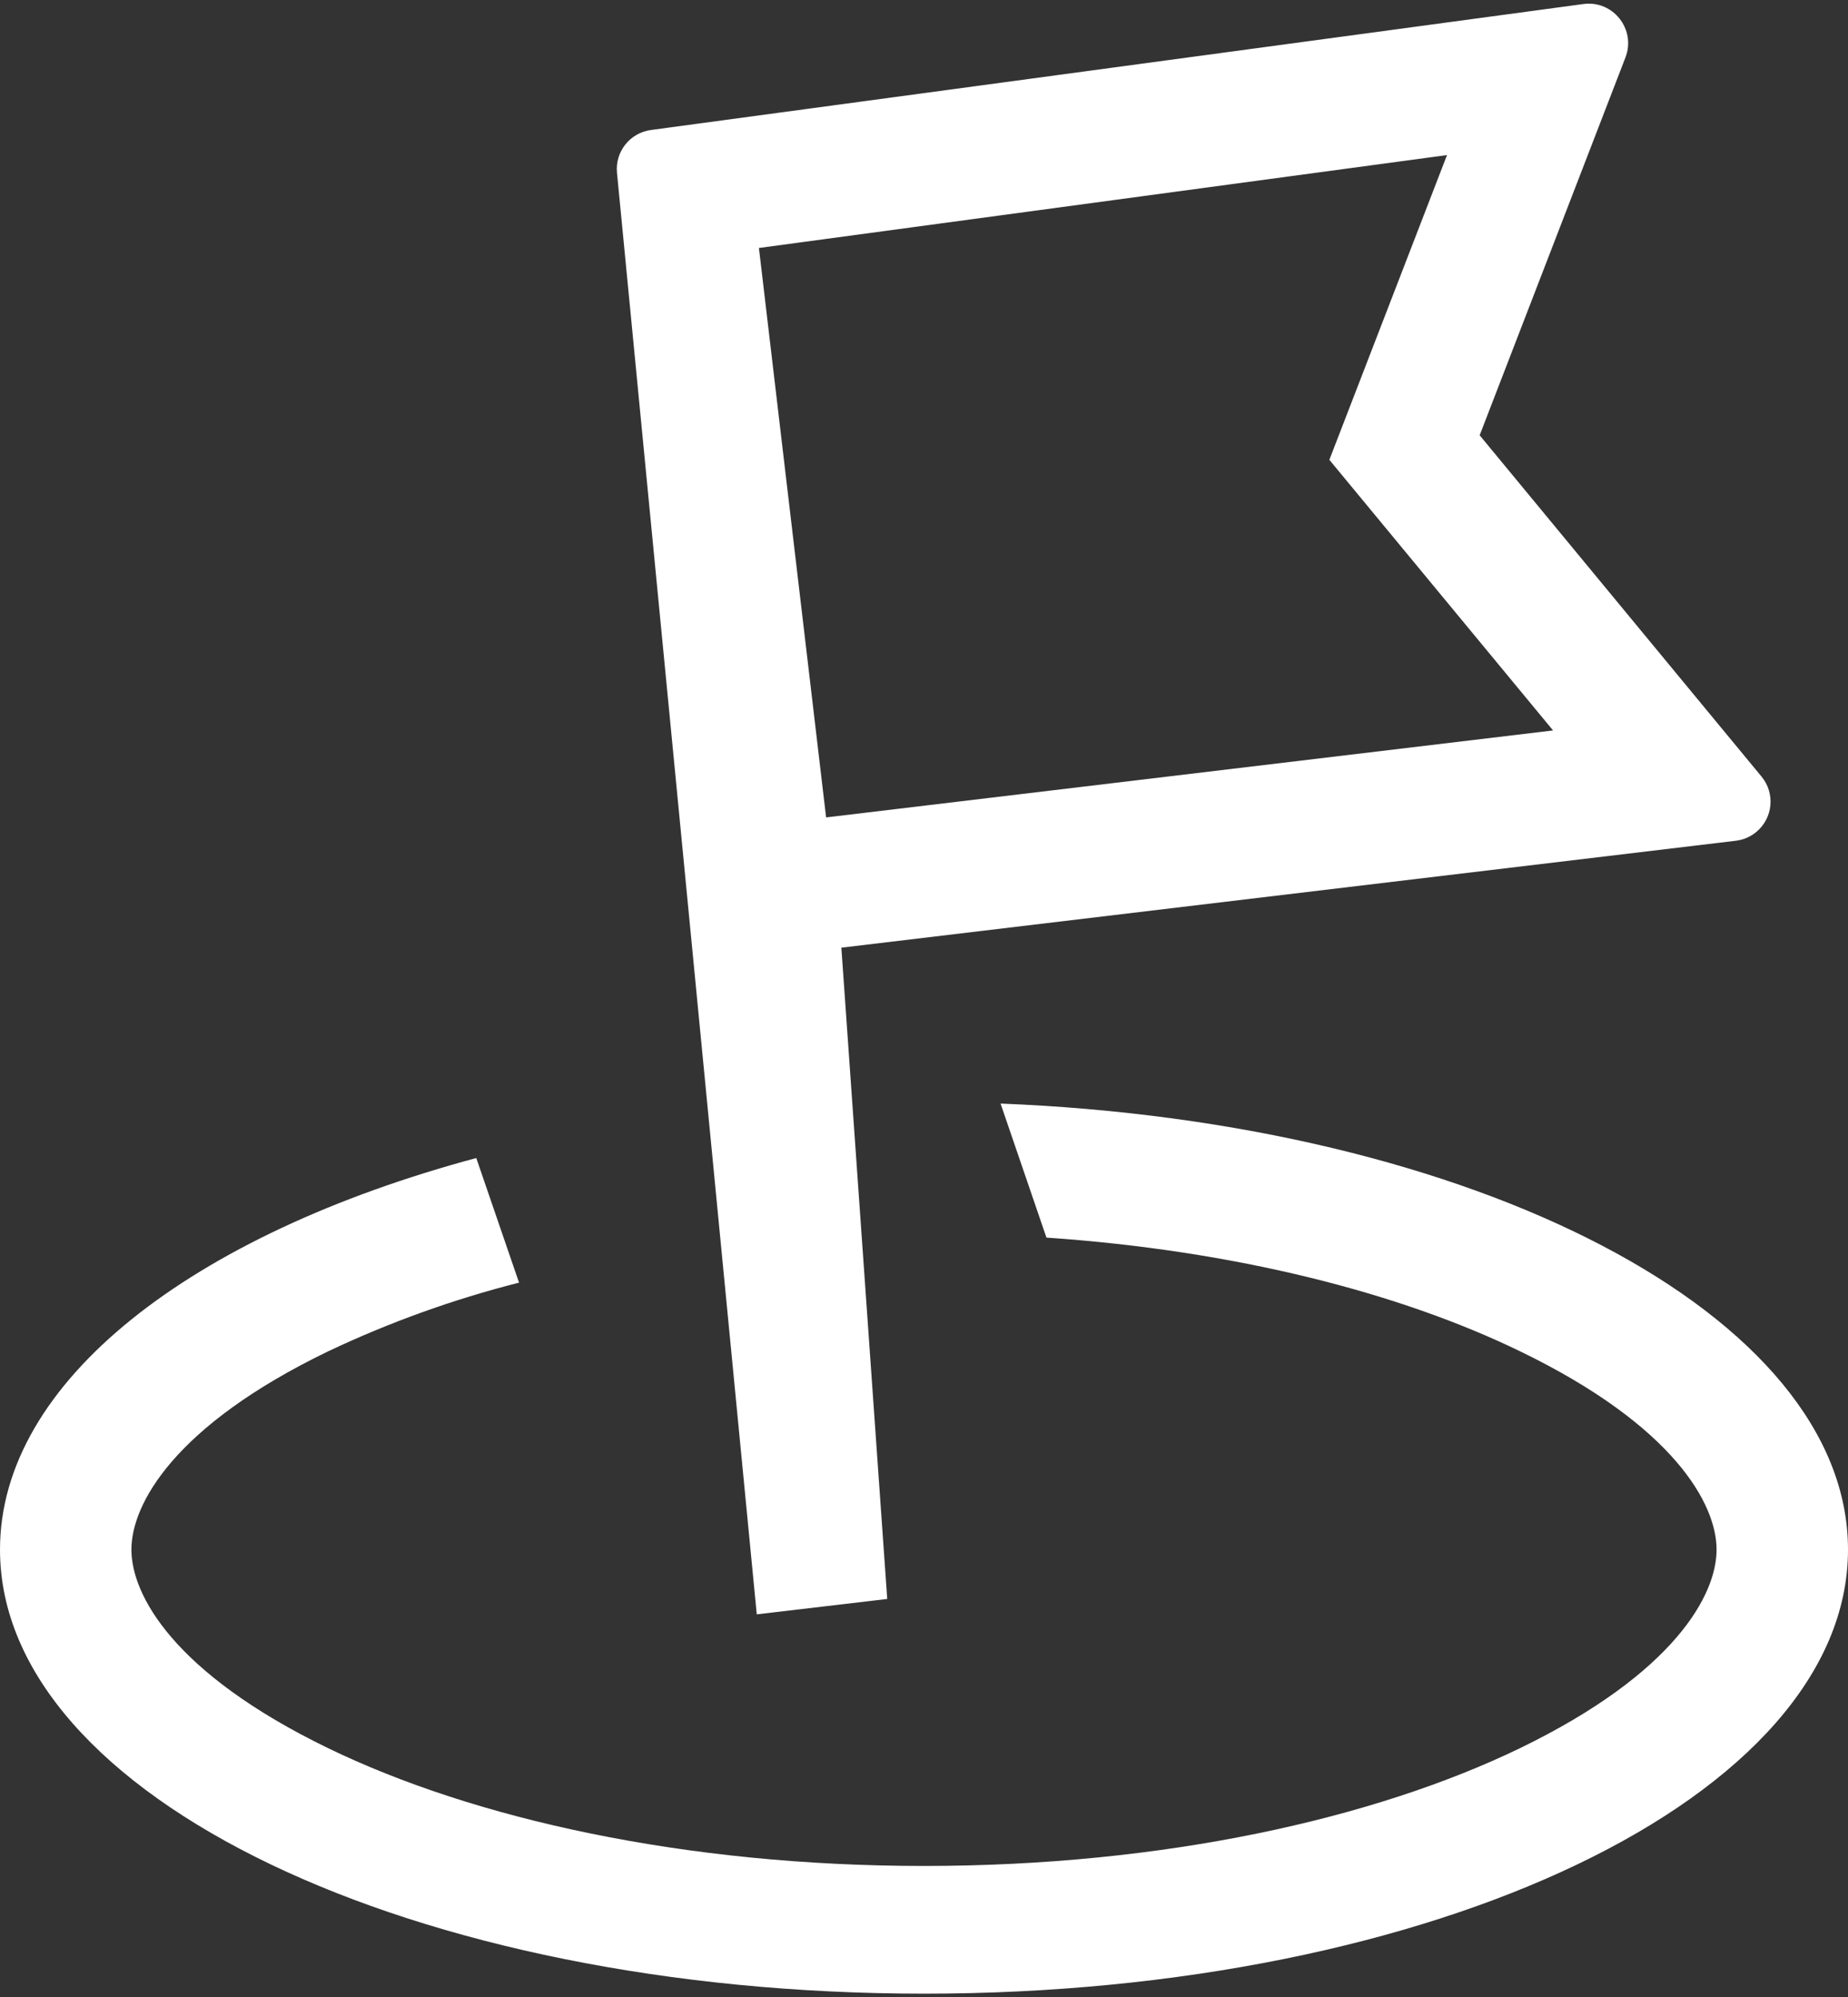 <svg 
 xmlns="http://www.w3.org/2000/svg"
 xmlns:xlink="http://www.w3.org/1999/xlink"
 width="457px" height="494px">
<rect width="100%" height="100%" fill="#333333" stroke="none"/>
<path fill-rule="evenodd"  fill="rgb(255, 255, 255)"
 d="M434.314,205.782 C432.875,206.971 431.126,207.722 429.272,207.946 L208.064,234.393 L219.408,395.480 L187.144,399.282 L152.578,42.757 C152.064,37.535 155.782,32.845 160.986,32.151 L391.537,1.001 L391.570,1.001 C398.911,0.001 404.616,7.271 401.980,14.175 L365.913,107.659 L435.612,192.071 C439.041,196.215 438.460,202.354 434.314,205.782 ZM328.744,113.729 L357.838,38.355 L187.678,61.334 L204.293,202.176 L384.063,180.665 L328.744,113.729 ZM32.498,383.273 C32.498,394.413 42.841,413.790 81.110,432.366 C117.144,449.842 169.227,461.515 228.516,461.515 C287.806,461.515 339.888,449.809 375.922,432.366 C414.192,413.790 424.501,394.413 424.501,383.273 C424.501,372.167 414.192,352.757 375.889,334.214 C346.161,319.773 305.489,309.300 258.778,306.099 L247.434,272.948 C364.778,277.617 456.999,325.242 456.999,383.273 C456.999,444.440 354.702,493.1 228.516,493.1 C102.330,493.1 0.001,444.440 0.001,383.273 C0.001,341.618 47.545,305.298 117.778,286.421 L128.355,317.238 C112.094,321.369 96.272,327.066 81.110,334.247 C42.841,352.757 32.498,372.167 32.498,383.273 Z"/>
</svg>